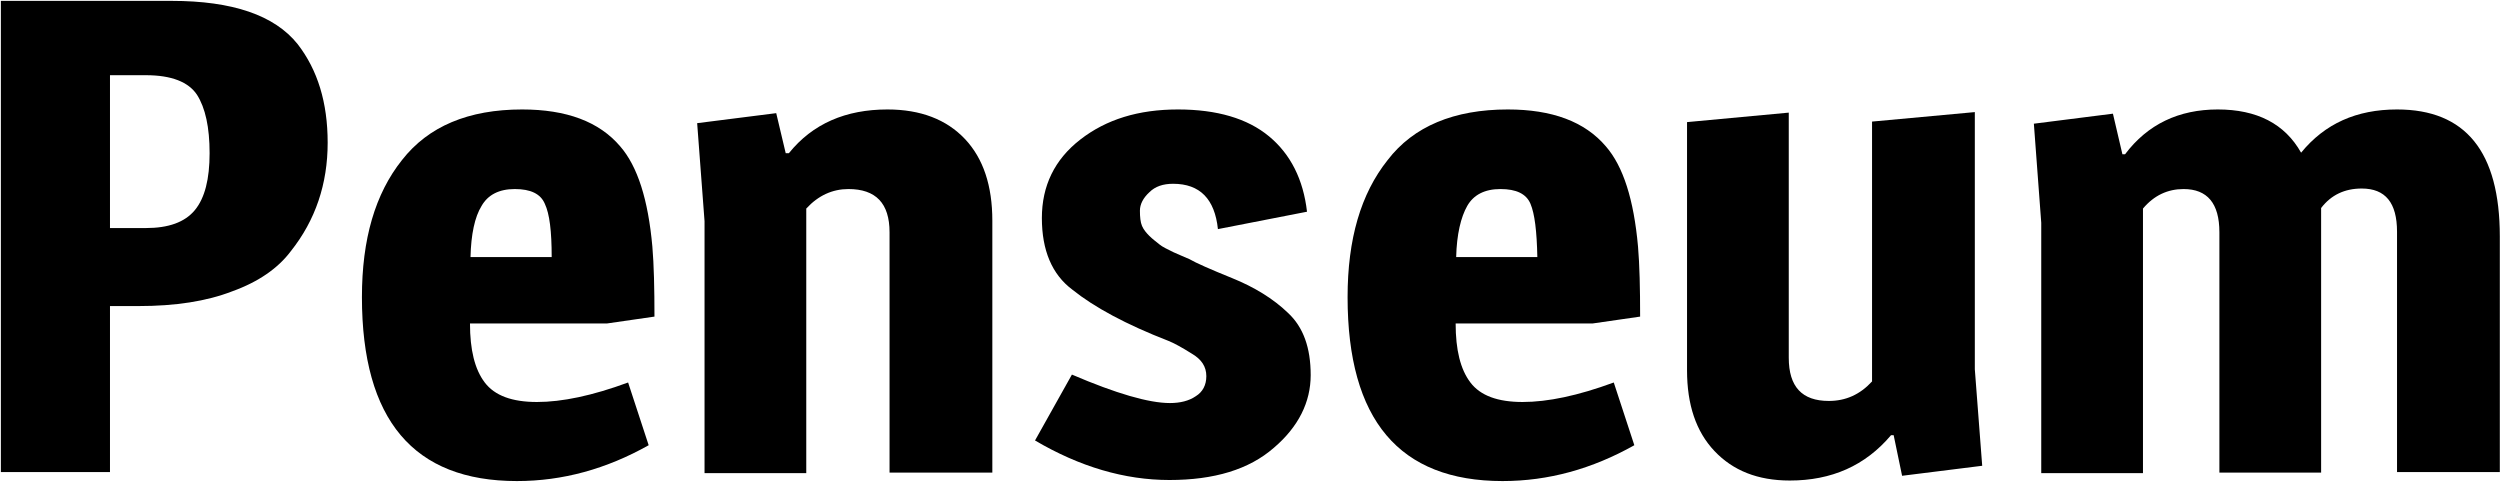 <svg width="2547" height="491" viewBox="0 0 2547 491" fill="none" xmlns="http://www.w3.org/2000/svg">
<path d="M0.889 0.896H174.877C236.632 0.896 279.592 15.396 303.22 44.931C323.626 71.243 333.829 104.537 333.829 145.349C333.829 187.235 321.478 224.288 296.239 255.971C283.351 273.155 263.482 287.118 236.632 296.784C210.319 306.987 178.636 311.819 141.046 311.819H112.048V480.974H0.889V0.896ZM112.048 76.614V232.344H148.564C171.655 232.344 188.302 226.437 198.505 214.086C208.708 201.735 213.541 182.402 213.541 156.089C213.541 129.776 209.245 109.908 200.653 96.483C192.061 83.595 174.877 76.614 148.564 76.614H112.048Z" fill="black"/>
<path d="M531.982 111.519C577.09 111.519 610.384 123.87 631.864 149.109C649.585 169.515 660.325 203.346 664.621 251.139C666.232 269.934 666.769 294.098 666.769 322.559L618.439 329.541H478.819C478.819 356.391 483.652 376.259 493.855 389.684C504.058 403.109 521.779 409.554 547.018 409.554C572.794 409.554 603.403 403.109 639.919 389.684L660.862 453.588C617.902 477.753 573.331 490.104 526.612 490.104C421.36 490.104 368.734 427.812 368.734 302.691C368.734 243.621 382.159 197.439 409.546 163.071C436.396 128.703 477.208 111.519 531.982 111.519ZM555.073 207.642C550.777 197.439 540.574 192.606 524.464 192.606C508.354 192.606 497.077 198.512 490.633 209.789C483.652 221.066 479.893 238.788 479.356 261.879H562.054C562.054 235.566 559.906 217.845 555.073 207.642Z" fill="black"/>
<path d="M904.123 111.519C937.954 111.519 964.267 121.722 983.062 141.591C1001.86 161.46 1010.99 189.384 1010.99 224.826V481.512H906.271V236.639C906.271 207.104 892.309 192.606 864.385 192.606C848.275 192.606 833.776 199.049 821.425 212.474V482.049H717.784V225.363L710.266 125.481L790.816 115.278L800.482 156.089H803.704C827.869 126.017 861.7 111.519 904.123 111.519Z" fill="black"/>
<path d="M1061.46 222.141C1061.46 189.384 1074.35 162.534 1100.67 142.128C1126.98 121.722 1159.74 111.519 1200.01 111.519C1239.75 111.519 1270.89 120.648 1292.91 138.906C1314.93 157.164 1327.82 182.94 1331.58 215.697L1240.82 233.418C1237.6 202.809 1222.56 187.236 1195.18 187.236C1184.97 187.236 1176.92 189.921 1171.01 195.828C1164.57 201.735 1161.35 208.179 1161.35 214.623C1161.35 221.067 1161.88 226.437 1163.49 230.196C1165.11 233.955 1167.79 237.177 1171.01 240.399C1174.23 243.621 1177.99 246.306 1181.22 248.991C1184.44 251.676 1189.27 253.824 1195.71 257.046C1201.62 259.731 1206.99 261.879 1211.82 264.027C1218.27 267.786 1232.77 274.23 1255.32 283.359C1277.88 292.488 1297.21 304.302 1312.24 318.801C1327.82 333.3 1335.33 354.243 1335.33 382.167C1335.33 409.554 1322.98 434.793 1297.74 456.273C1272.51 478.29 1237.06 489.029 1191.42 489.029C1145.77 489.029 1100.13 475.604 1054.48 448.754L1092.07 381.629C1137.18 400.961 1170.48 410.628 1191.96 410.628C1202.16 410.628 1211.29 408.48 1218.27 403.647C1225.25 399.351 1229.01 392.37 1229.01 383.241C1229.01 373.575 1224.18 366.056 1213.97 360.149C1203.77 353.705 1195.71 349.41 1190.34 347.262C1147.38 330.615 1114.63 312.894 1092.61 295.173C1071.67 279.6 1061.46 254.898 1061.46 222.141Z" fill="black"/>
<path d="M1536.17 111.519C1581.28 111.519 1614.57 123.87 1636.05 149.109C1653.78 169.515 1664.52 203.346 1668.81 251.139C1670.42 269.934 1670.96 294.098 1670.96 322.559L1622.63 329.541H1483.01C1483.01 356.391 1487.84 376.259 1498.05 389.684C1508.25 403.109 1525.97 409.554 1551.21 409.554C1576.98 409.554 1607.59 403.109 1644.11 389.684L1665.05 453.588C1622.09 477.753 1577.52 490.104 1530.8 490.104C1425.55 490.104 1372.92 427.812 1372.92 302.691C1372.92 243.621 1386.35 197.439 1413.74 163.071C1440.05 128.703 1481.4 111.519 1536.17 111.519ZM1559.26 207.642C1554.97 197.439 1544.76 192.606 1528.65 192.606C1512.54 192.606 1501.27 198.512 1494.82 209.789C1488.38 221.066 1484.08 238.788 1483.55 261.879H1566.24C1565.71 235.566 1563.56 217.845 1559.26 207.642Z" fill="black"/>
<path d="M1823.47 489.566C1790.71 489.566 1765.47 479.363 1746.68 459.494C1727.88 439.625 1718.75 412.239 1718.75 377.333V124.406L1822.39 114.741V364.446C1822.39 393.981 1835.82 408.479 1863.21 408.479C1880.39 408.479 1894.89 402.036 1907.24 388.611V123.869L2011.95 114.203V376.259L2019.47 474.531L1937.85 484.734L1929.26 443.384H1926.57C1900.26 474.53 1865.89 489.566 1823.47 489.566Z" fill="black"/>
<path d="M2259.51 111.519C2299.25 111.519 2327.71 126.018 2344.36 155.553C2368.52 126.018 2400.74 111.519 2442.09 111.519C2511.9 111.519 2546.81 154.479 2546.81 240.936V480.974H2442.09V236.103C2442.09 206.568 2430.28 192.069 2406.11 192.069C2388.93 192.069 2374.97 198.513 2364.76 211.938V481.512H2261.12V236.639C2261.12 207.104 2248.77 192.606 2224.61 192.606C2208.5 192.606 2194.53 199.049 2183.26 212.474V482.049H2079.62V226.974L2072.1 126.018L2152.65 115.814L2162.31 157.164H2165C2188.09 126.555 2219.77 111.519 2259.51 111.519Z" fill="black"/>
</svg>
